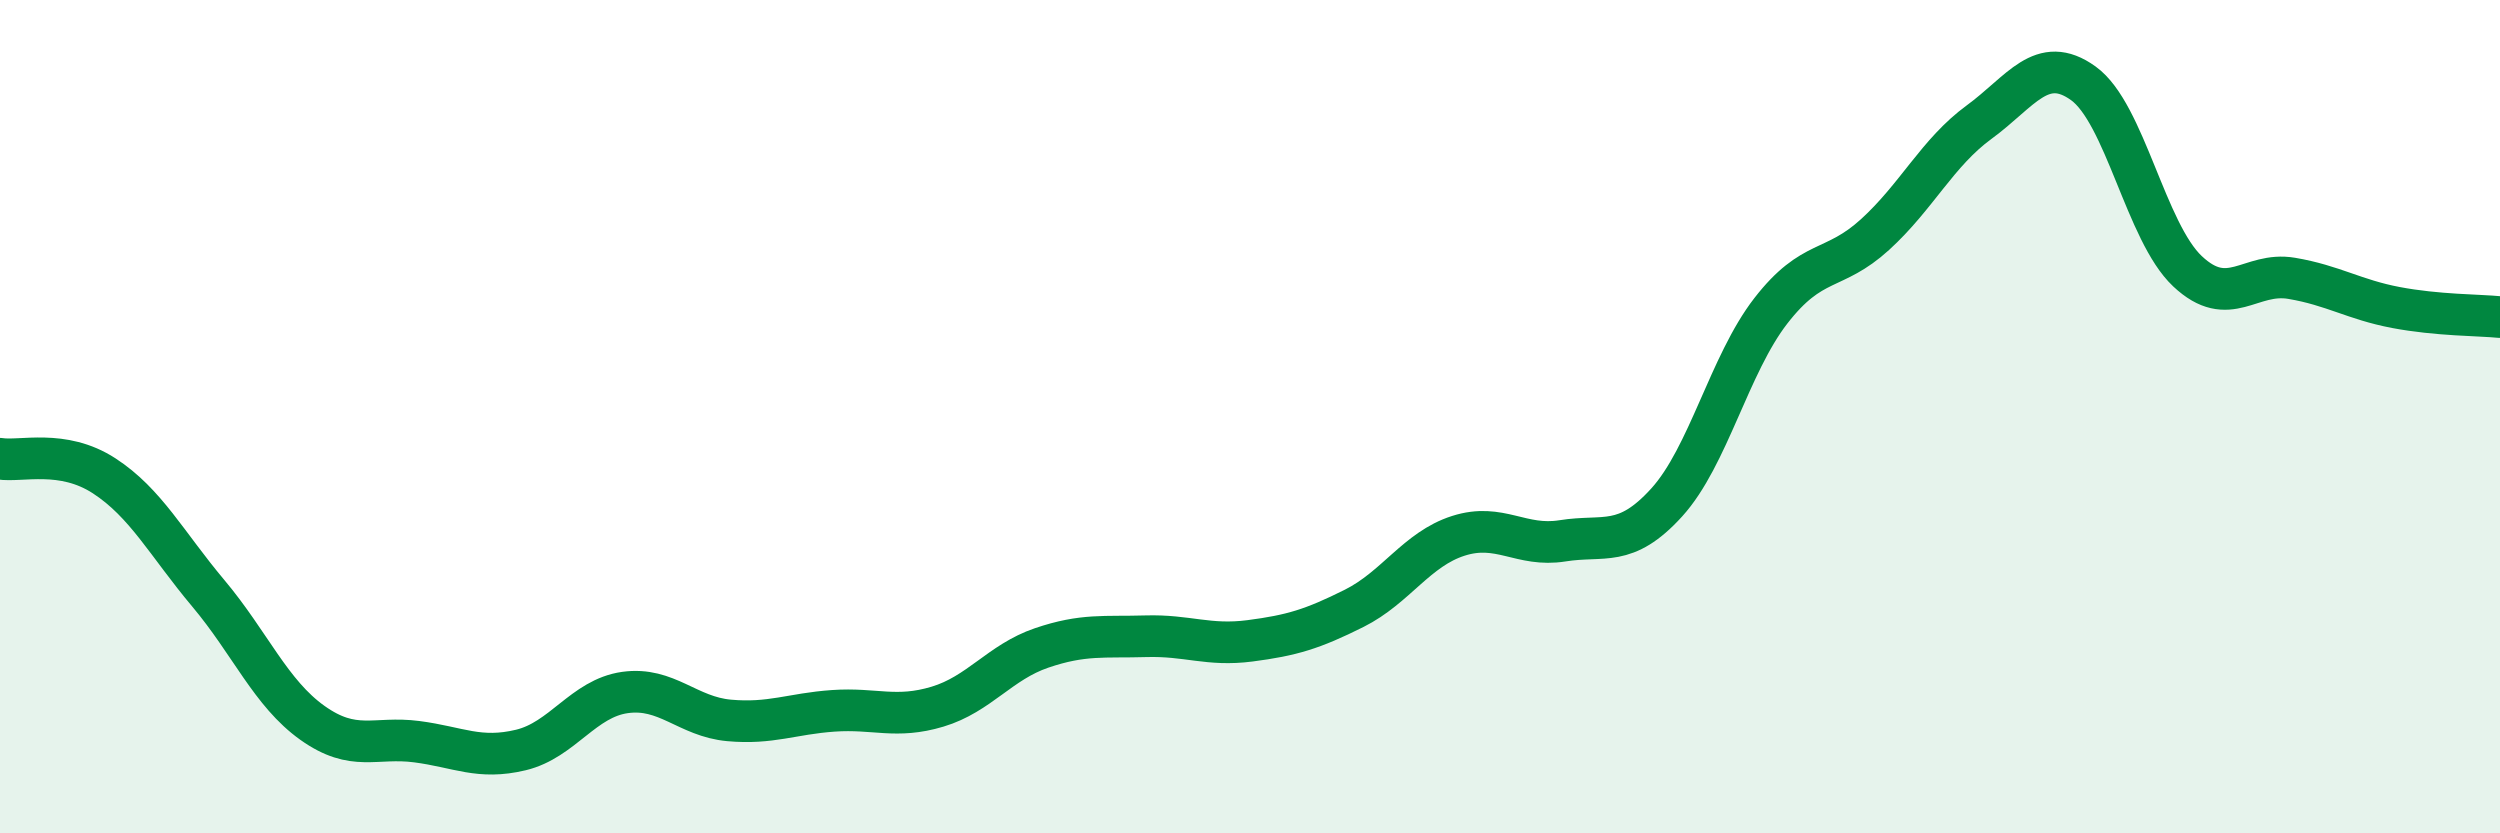 
    <svg width="60" height="20" viewBox="0 0 60 20" xmlns="http://www.w3.org/2000/svg">
      <path
        d="M 0,11.01 C 0.5,11.09 1.5,10.77 2.5,11.42 C 3.5,12.07 4,13.05 5,14.24 C 6,15.43 6.5,16.64 7.5,17.35 C 8.5,18.06 9,17.67 10,17.8 C 11,17.93 11.5,18.24 12.5,18 C 13.5,17.76 14,16.76 15,16.62 C 16,16.48 16.5,17.2 17.5,17.29 C 18.5,17.38 19,17.13 20,17.06 C 21,16.99 21.5,17.26 22.5,16.96 C 23.5,16.66 24,15.89 25,15.55 C 26,15.21 26.5,15.3 27.5,15.27 C 28.5,15.24 29,15.51 30,15.38 C 31,15.25 31.5,15.1 32.5,14.6 C 33.5,14.1 34,13.18 35,12.86 C 36,12.54 36.5,13.14 37.5,12.98 C 38.5,12.82 39,13.16 40,12.06 C 41,10.96 41.5,8.75 42.5,7.46 C 43.5,6.17 44,6.54 45,5.63 C 46,4.72 46.5,3.66 47.5,2.93 C 48.5,2.2 49,1.28 50,2 C 51,2.72 51.5,5.57 52.5,6.51 C 53.5,7.45 54,6.51 55,6.68 C 56,6.85 56.5,7.19 57.5,7.38 C 58.5,7.57 59.5,7.56 60,7.61L60 20L0 20Z"
        fill="#008740"
        opacity="0.1"
        stroke-linecap="round"
        stroke-linejoin="round"
      />
      <path
        d="M 0,11.01 C 0.5,11.09 1.5,10.77 2.5,11.42 C 3.5,12.07 4,13.05 5,14.24 C 6,15.43 6.5,16.64 7.5,17.35 C 8.5,18.06 9,17.67 10,17.8 C 11,17.93 11.5,18.24 12.5,18 C 13.5,17.76 14,16.76 15,16.62 C 16,16.48 16.5,17.2 17.5,17.29 C 18.5,17.38 19,17.13 20,17.06 C 21,16.99 21.5,17.26 22.5,16.96 C 23.5,16.66 24,15.89 25,15.55 C 26,15.21 26.5,15.3 27.5,15.27 C 28.5,15.24 29,15.51 30,15.38 C 31,15.25 31.5,15.1 32.5,14.6 C 33.5,14.1 34,13.18 35,12.86 C 36,12.54 36.5,13.14 37.5,12.98 C 38.5,12.82 39,13.16 40,12.06 C 41,10.96 41.5,8.75 42.5,7.46 C 43.5,6.17 44,6.54 45,5.63 C 46,4.72 46.5,3.66 47.5,2.93 C 48.5,2.2 49,1.28 50,2 C 51,2.72 51.5,5.57 52.5,6.51 C 53.5,7.45 54,6.51 55,6.68 C 56,6.85 56.5,7.19 57.5,7.38 C 58.5,7.57 59.5,7.56 60,7.61"
        stroke="#008740"
        stroke-width="1"
        fill="none"
        stroke-linecap="round"
        stroke-linejoin="round"
      />
    </svg>
  